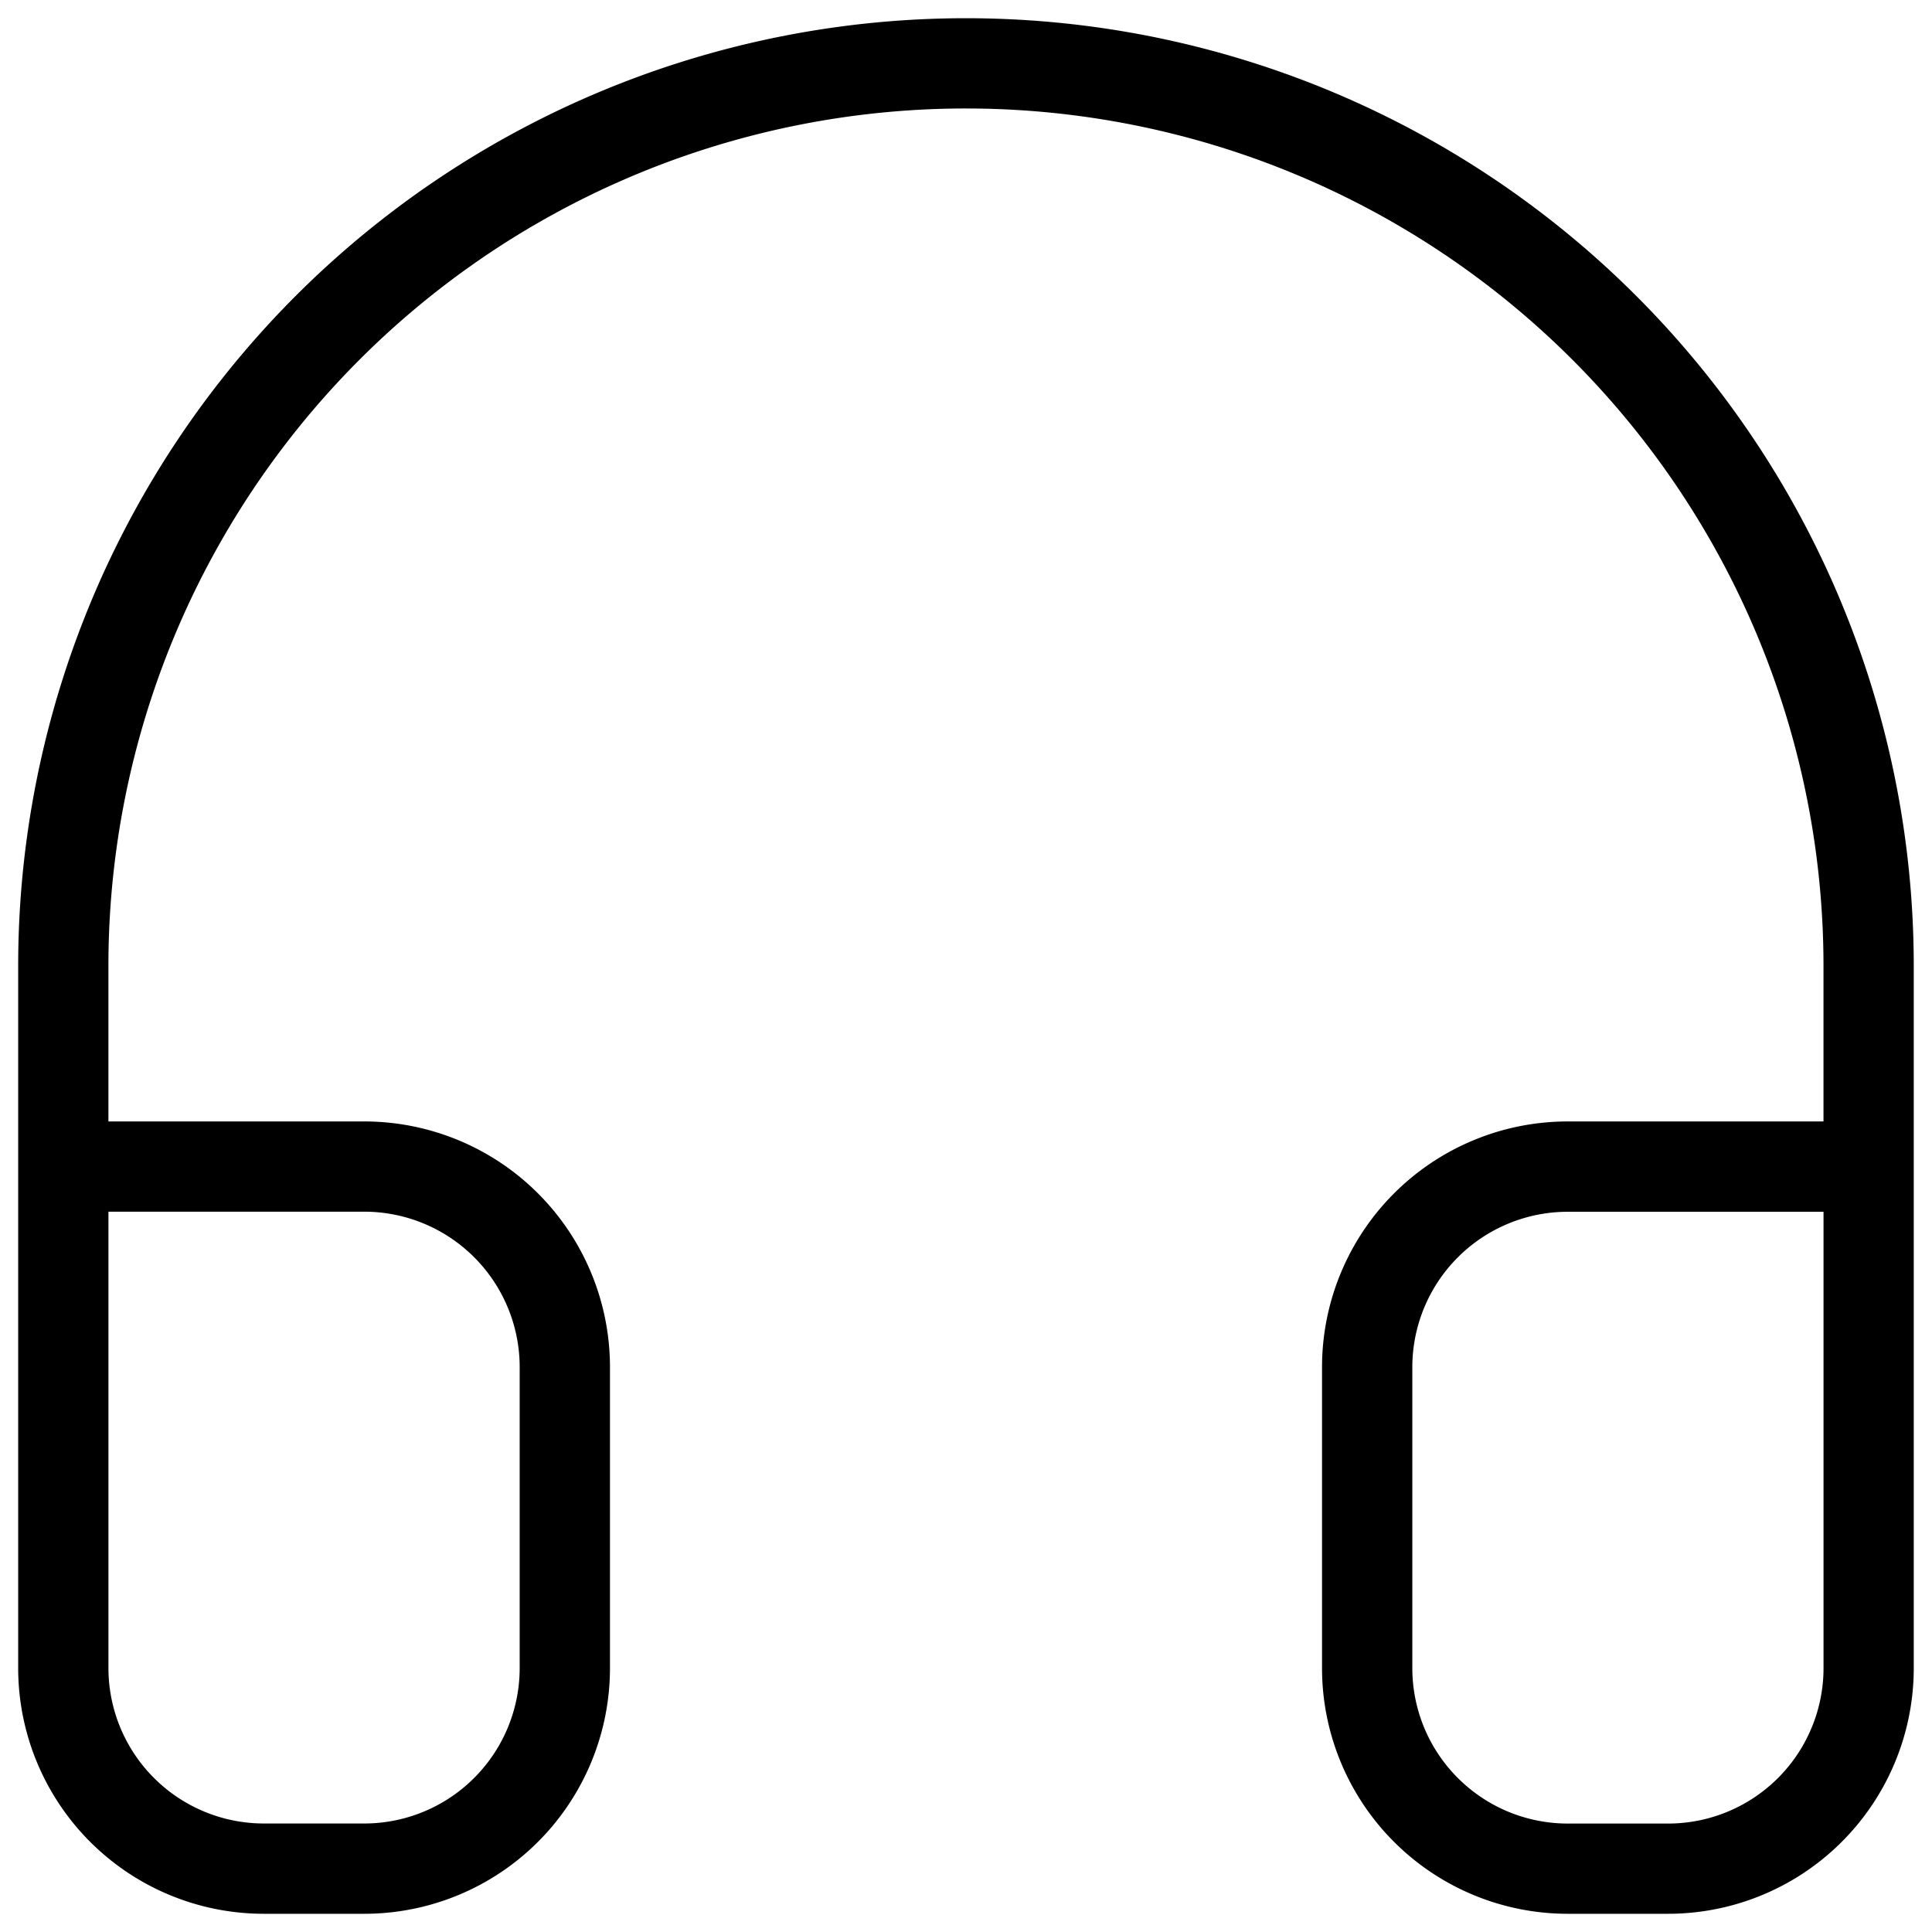 <svg xmlns="http://www.w3.org/2000/svg" fill="none" viewBox="0 0 61 61"><path fill="currentColor" fill-rule="evenodd" d="M30.5 3.425A27.075 27.075 0 0 0 3.423 30.5v4.908H11.5a7.758 7.758 0 0 1 7.759 7.759v9.5a7.758 7.758 0 0 1-7.759 7.758H8.333a7.758 7.758 0 0 1-7.759-7.758V30.5a29.925 29.925 0 0 1 59.85 0v22.167a7.758 7.758 0 0 1-7.758 7.758h-3.167a7.758 7.758 0 0 1-7.758-7.758v-9.5a7.759 7.759 0 0 1 7.758-7.759h8.075V30.5A27.075 27.075 0 0 0 30.5 3.425zM57.573 38.26H49.5a4.909 4.909 0 0 0-4.908 4.908v9.5a4.908 4.908 0 0 0 4.908 4.908h3.167a4.908 4.908 0 0 0 4.908-4.908v-14.41zM3.424 52.666a4.908 4.908 0 0 0 4.909 4.908h3.166a4.908 4.908 0 0 0 4.909-4.908v-9.5a4.909 4.909 0 0 0-4.909-4.909H3.424v14.409z" clip-rule="evenodd"></path></svg>